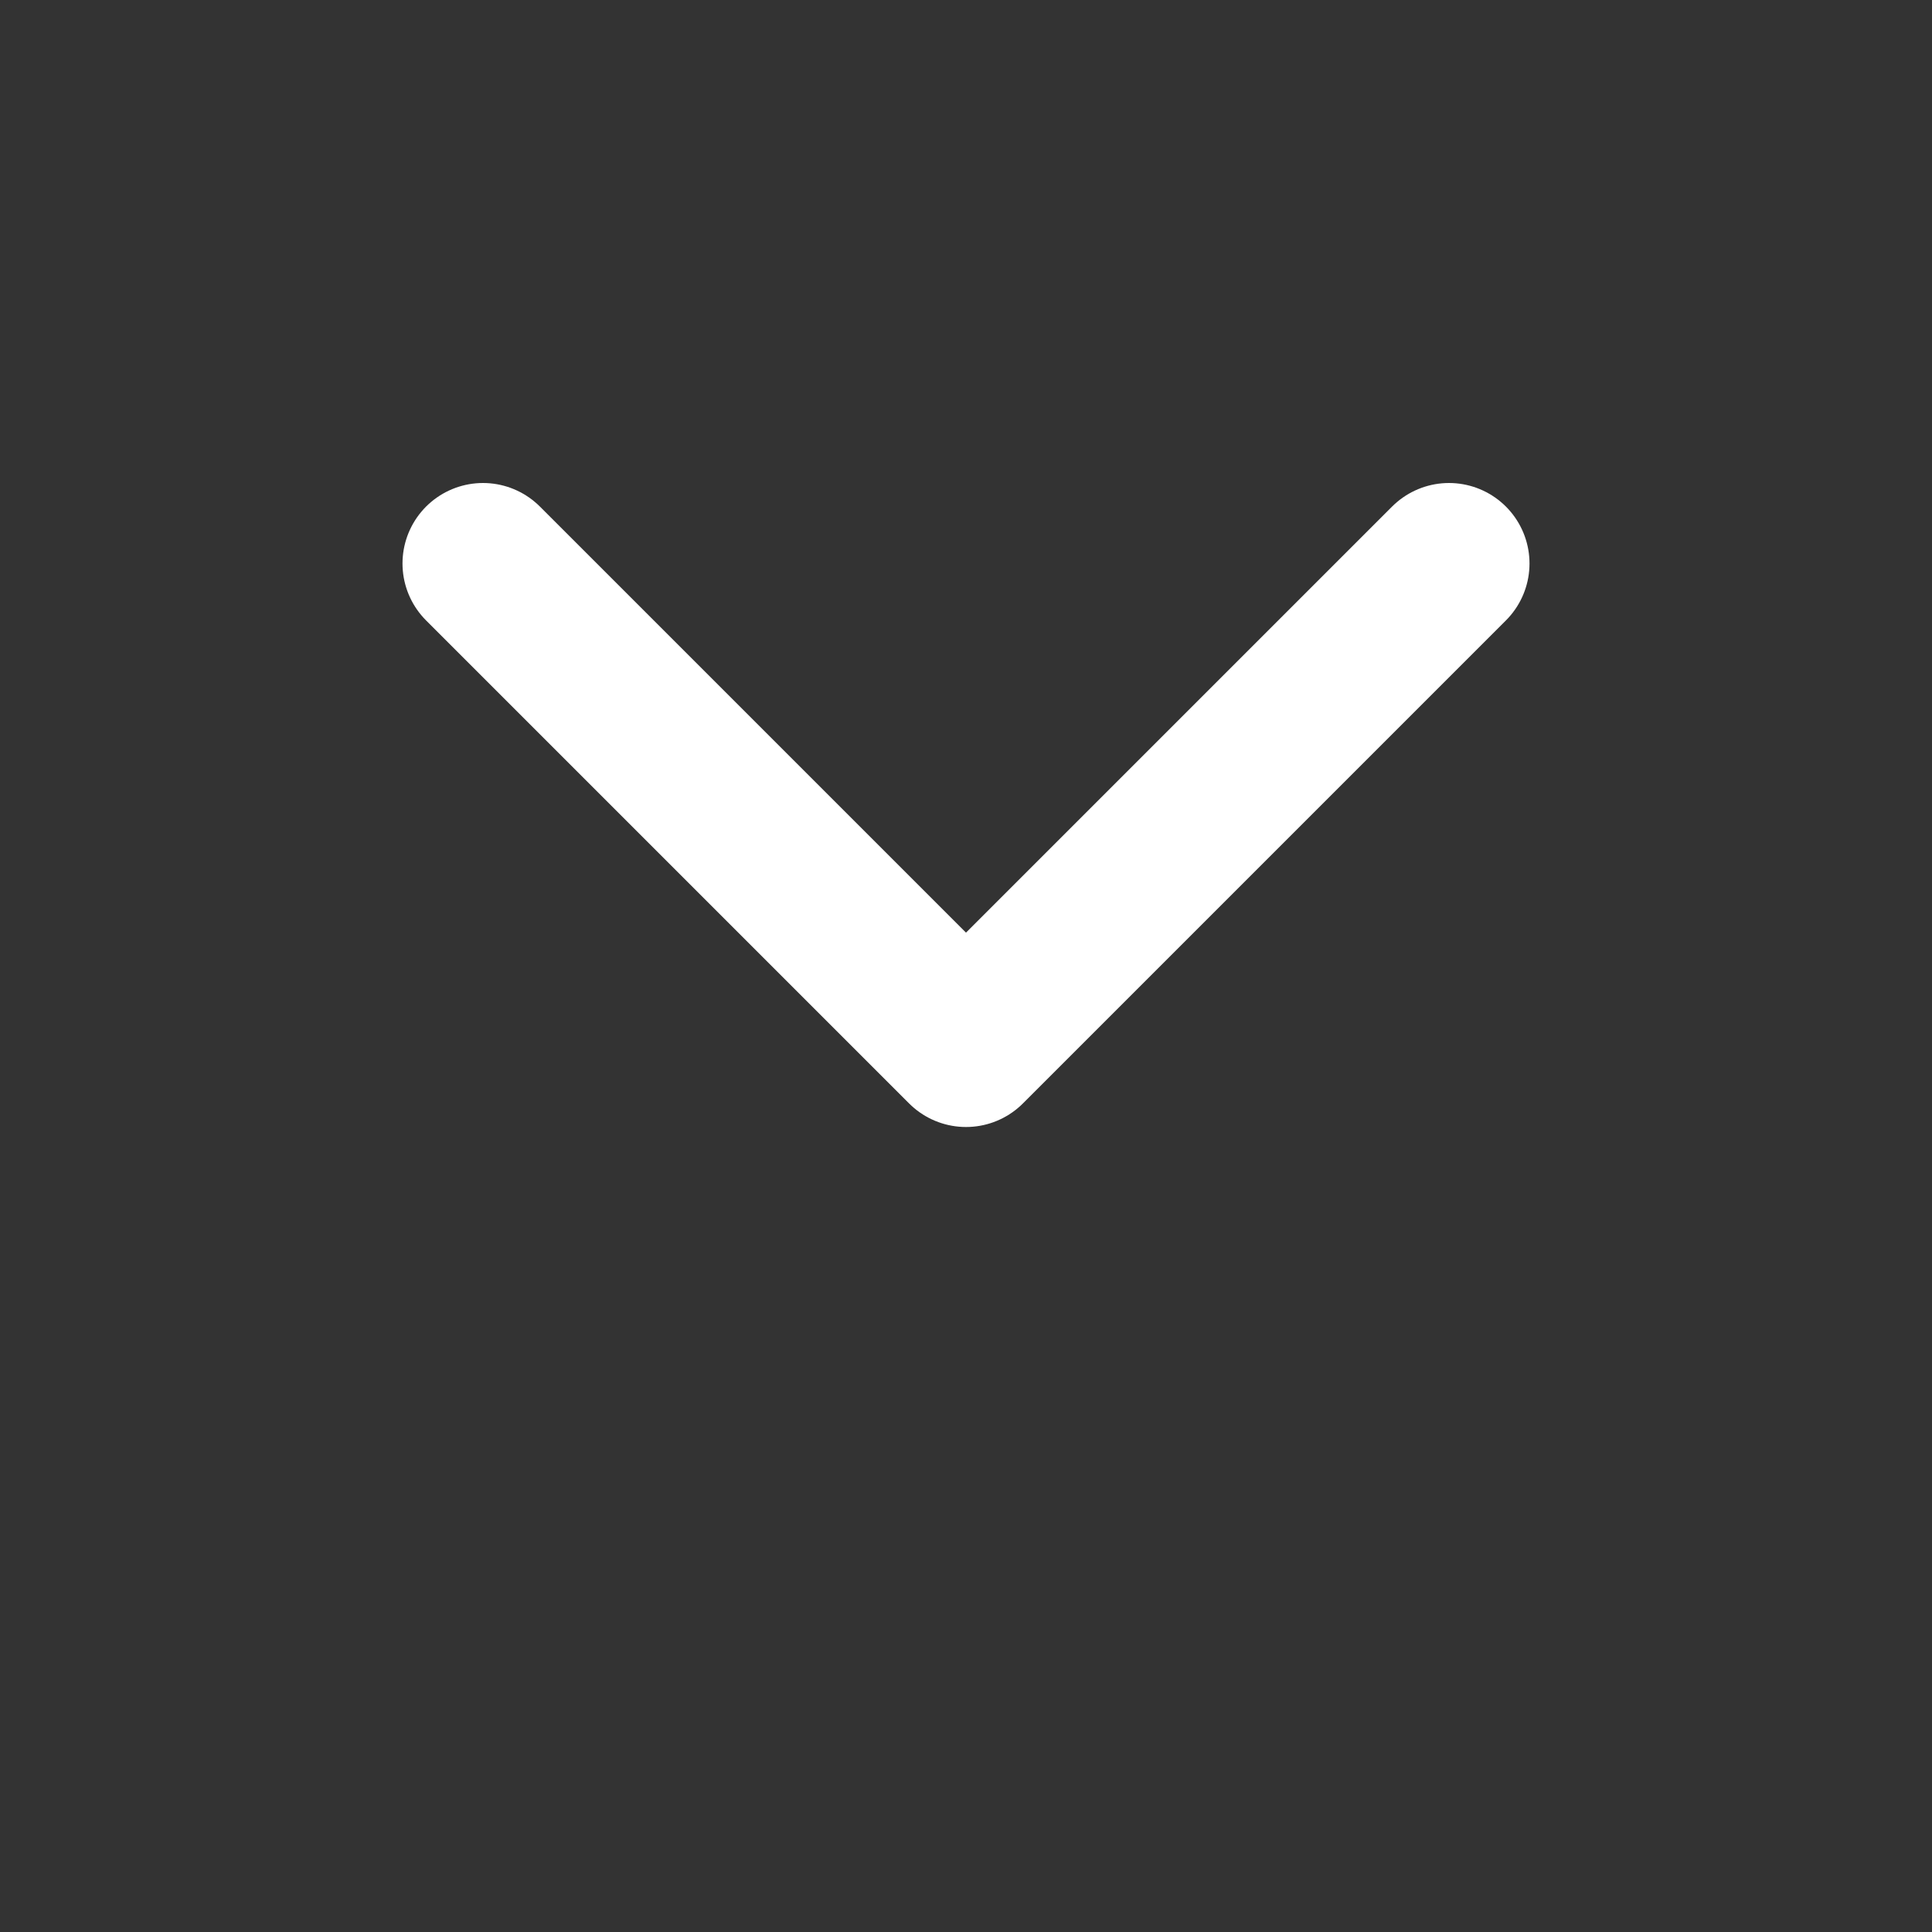 <svg width="24" height="24" viewBox="0 0 24 24" fill="none" xmlns="http://www.w3.org/2000/svg">
<rect x="0" y="0" width="24" height="24" fill="#333333" stroke="none"/>
<path d="M6 7L12 13L18 7" stroke="white" stroke-width="2" stroke-linecap="round" stroke-linejoin="round"/>
</svg>

